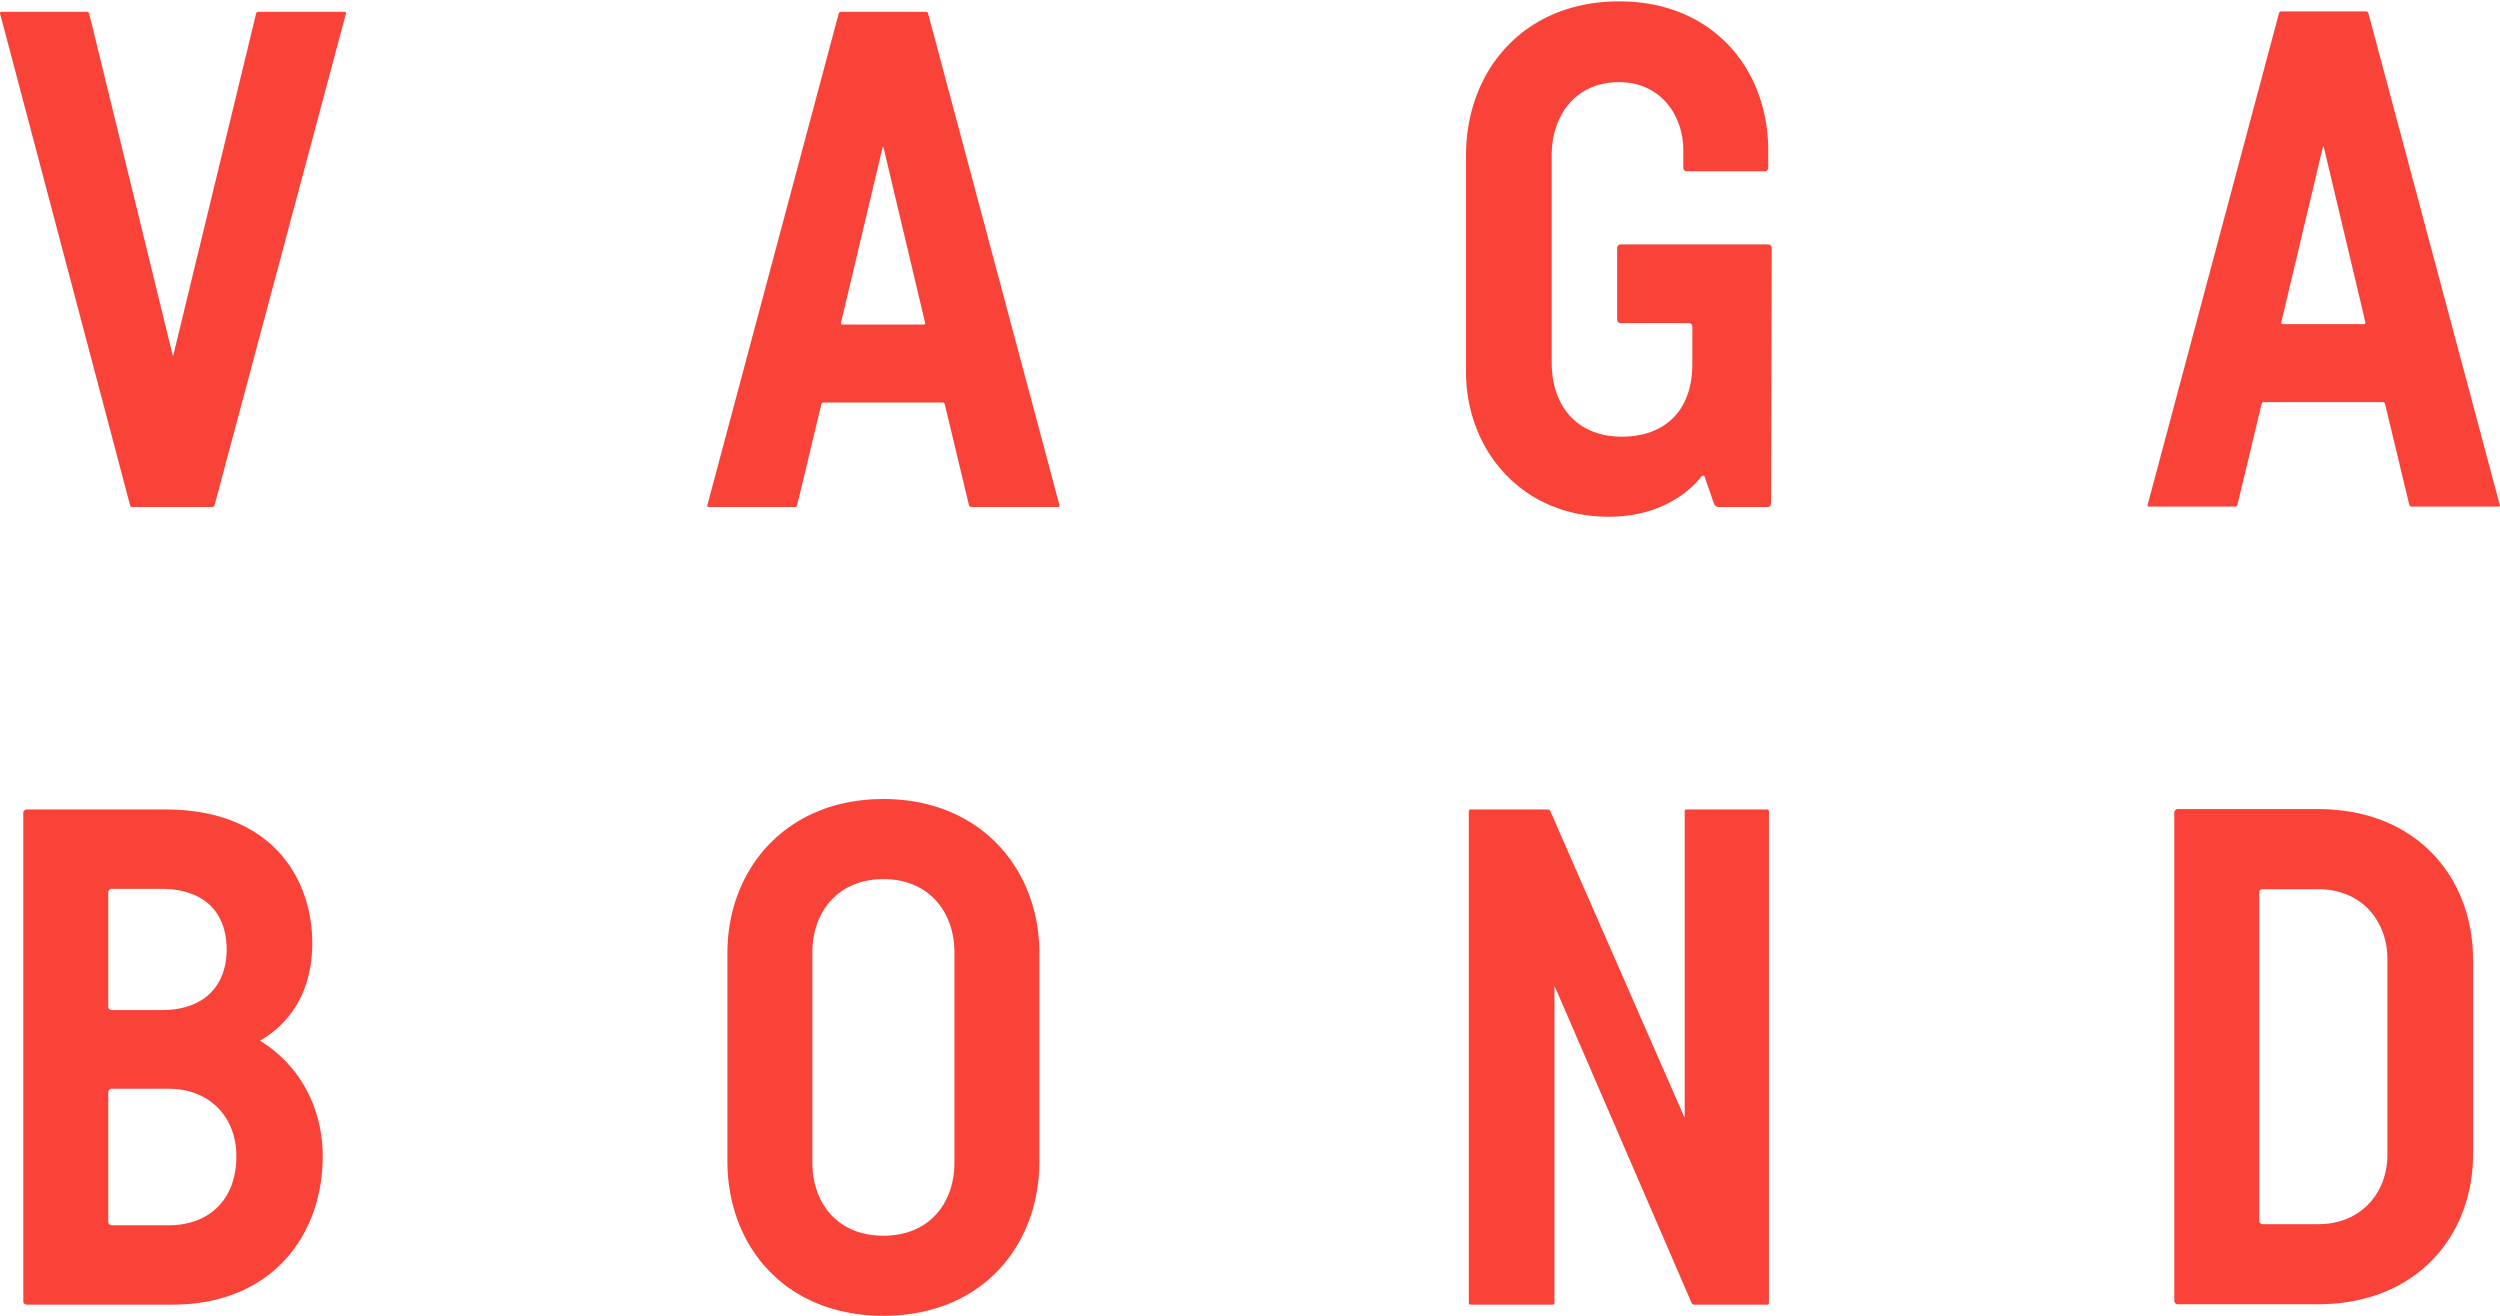 <svg xmlns="http://www.w3.org/2000/svg" width="247" height="130" viewBox="0 0 247 130">
    <path fill="#f94339" fill-rule="evenodd" d="M87.28 78.944c9.631 0 15.41 6.95 15.41 15.206v20.574c0 8.395-5.71 15.276-15.41 15.276-9.702 0-15.412-6.88-15.412-15.276V94.15c0-8.257 5.779-15.206 15.411-15.206zm-70.917 1.032c10.417 0 14.49 6.743 14.49 13.212 0 3.921-1.513 7.5-5.16 9.633 4.128 2.545 6.192 6.88 6.192 11.422 0 7.707-4.953 14.656-14.86 14.656H2.64a.34.34 0 0 1-.339-.339V80.316a.34.34 0 0 1 .34-.34h13.722zm136.57 0c.091 0 .197.07.234.153l13.213 30.176c.036.085.067.079.067-.014V80.143c0-.092.075-.167.167-.167h7.99c.092 0 .168.075.168.167v48.59a.168.168 0 0 1-.167.166h-7.234a.277.277 0 0 1-.234-.153l-13.49-31.208c-.036-.085-.066-.078-.066.014v31.18a.168.168 0 0 1-.167.167h-8.129a.168.168 0 0 1-.167-.167V80.143c0-.092.075-.167.167-.167h7.647zm76.062-.04c9.702 0 15.343 6.675 15.343 14.932v19.19c0 7.89-5.437 14.801-15.343 14.801h-13.834a.34.34 0 0 1-.34-.339V80.276a.34.34 0 0 1 .34-.34h13.834zM87.28 86.857c-4.54 0-7.018 3.304-7.018 7.226v20.78c0 3.922 2.409 7.225 7.018 7.225 4.61 0 7.018-3.303 7.018-7.225v-20.78c0-3.922-2.477-7.225-7.018-7.225zM16.68 107.57h-5.646a.34.34 0 0 0-.339.339v12.807c0 .188.153.34.339.34h5.646c3.991 0 6.674-2.546 6.674-6.812 0-3.922-2.683-6.674-6.674-6.674zm212.315-19.72h-5.44a.34.34 0 0 0-.34.34v32.418c0 .187.154.34.34.34h5.475c4.216 0 6.845-3.05 6.845-6.882V94.74c0-3.578-2.383-6.89-6.88-6.89zM15.94 87.82h-4.906a.34.34 0 0 0-.339.34v11.294c0 .186.153.339.339.339h4.972c4.094 0 6.385-2.34 6.385-5.986 0-3.647-2.198-5.987-6.451-5.987zM159.98.135c9.288 0 14.723 6.742 14.723 14.725v1.724a.34.34 0 0 1-.339.34h-7.715a.34.34 0 0 1-.339-.34v-1.723c0-3.58-2.34-6.745-6.33-6.745-4.334 0-6.673 3.304-6.673 7.225v20.483c0 4.193 2.407 7.317 6.948 7.317 4.06 0 7.018-2.409 6.949-7.364v-3.513a.34.34 0 0 0-.339-.34h-6.753a.34.34 0 0 1-.338-.339v-7.097a.34.34 0 0 1 .338-.339h14.595a.34.34 0 0 1 .34.34l-.068 25.262a.34.34 0 0 1-.34.34h-4.846a.51.51 0 0 1-.45-.322l-.917-2.641c-.061-.176-.205-.179-.334-.03-.344.393-3.007 3.955-9.145 3.955-8.668 0-14.104-6.675-14.104-14.313V15.342c0-8.298 5.643-15.207 15.138-15.207zM8.603 1.167c.092 0 .185.073.206.163l8.243 33.737c.021.089.057.089.079 0L25.307 1.33a.224.224 0 0 1 .206-.163h8.544c.092 0 .147.073.124.162l-12.986 48.6a.23.23 0 0 1-.21.162h-7.921a.23.23 0 0 1-.21-.161L.005 1.329c-.023-.089.033-.162.125-.162h8.472zm82.879 0a.23.23 0 0 1 .21.161l12.986 48.6c.024.09-.032.162-.124.162h-8.61a.223.223 0 0 1-.206-.162l-2.398-9.997a.223.223 0 0 0-.207-.163H81.357a.223.223 0 0 0-.206.163l-2.399 9.997a.223.223 0 0 1-.206.162h-8.54c-.092 0-.148-.072-.124-.161L82.867 1.328a.23.23 0 0 1 .21-.161h8.404zm142.3-.04a.23.23 0 0 1 .21.162l12.986 48.6c.024.09-.032.162-.123.162h-8.61a.224.224 0 0 1-.207-.163l-2.398-9.997a.223.223 0 0 0-.206-.162h-11.775a.223.223 0 0 0-.206.162l-2.4 9.997a.223.223 0 0 1-.206.163h-8.54c-.092 0-.147-.073-.124-.162l12.985-48.6a.23.23 0 0 1 .21-.162h8.404zM87.206 14.541L83.086 31.9c-.02.09.037.162.13.162h8.058c.092 0 .15-.073.129-.162l-4.12-17.358c-.021-.09-.056-.09-.077 0zm142.3-.04l-4.12 17.358c-.02.09.037.163.13.163h8.06c.091 0 .149-.073.128-.163l-4.12-17.357c-.021-.09-.056-.09-.077 0z"/>
</svg>
